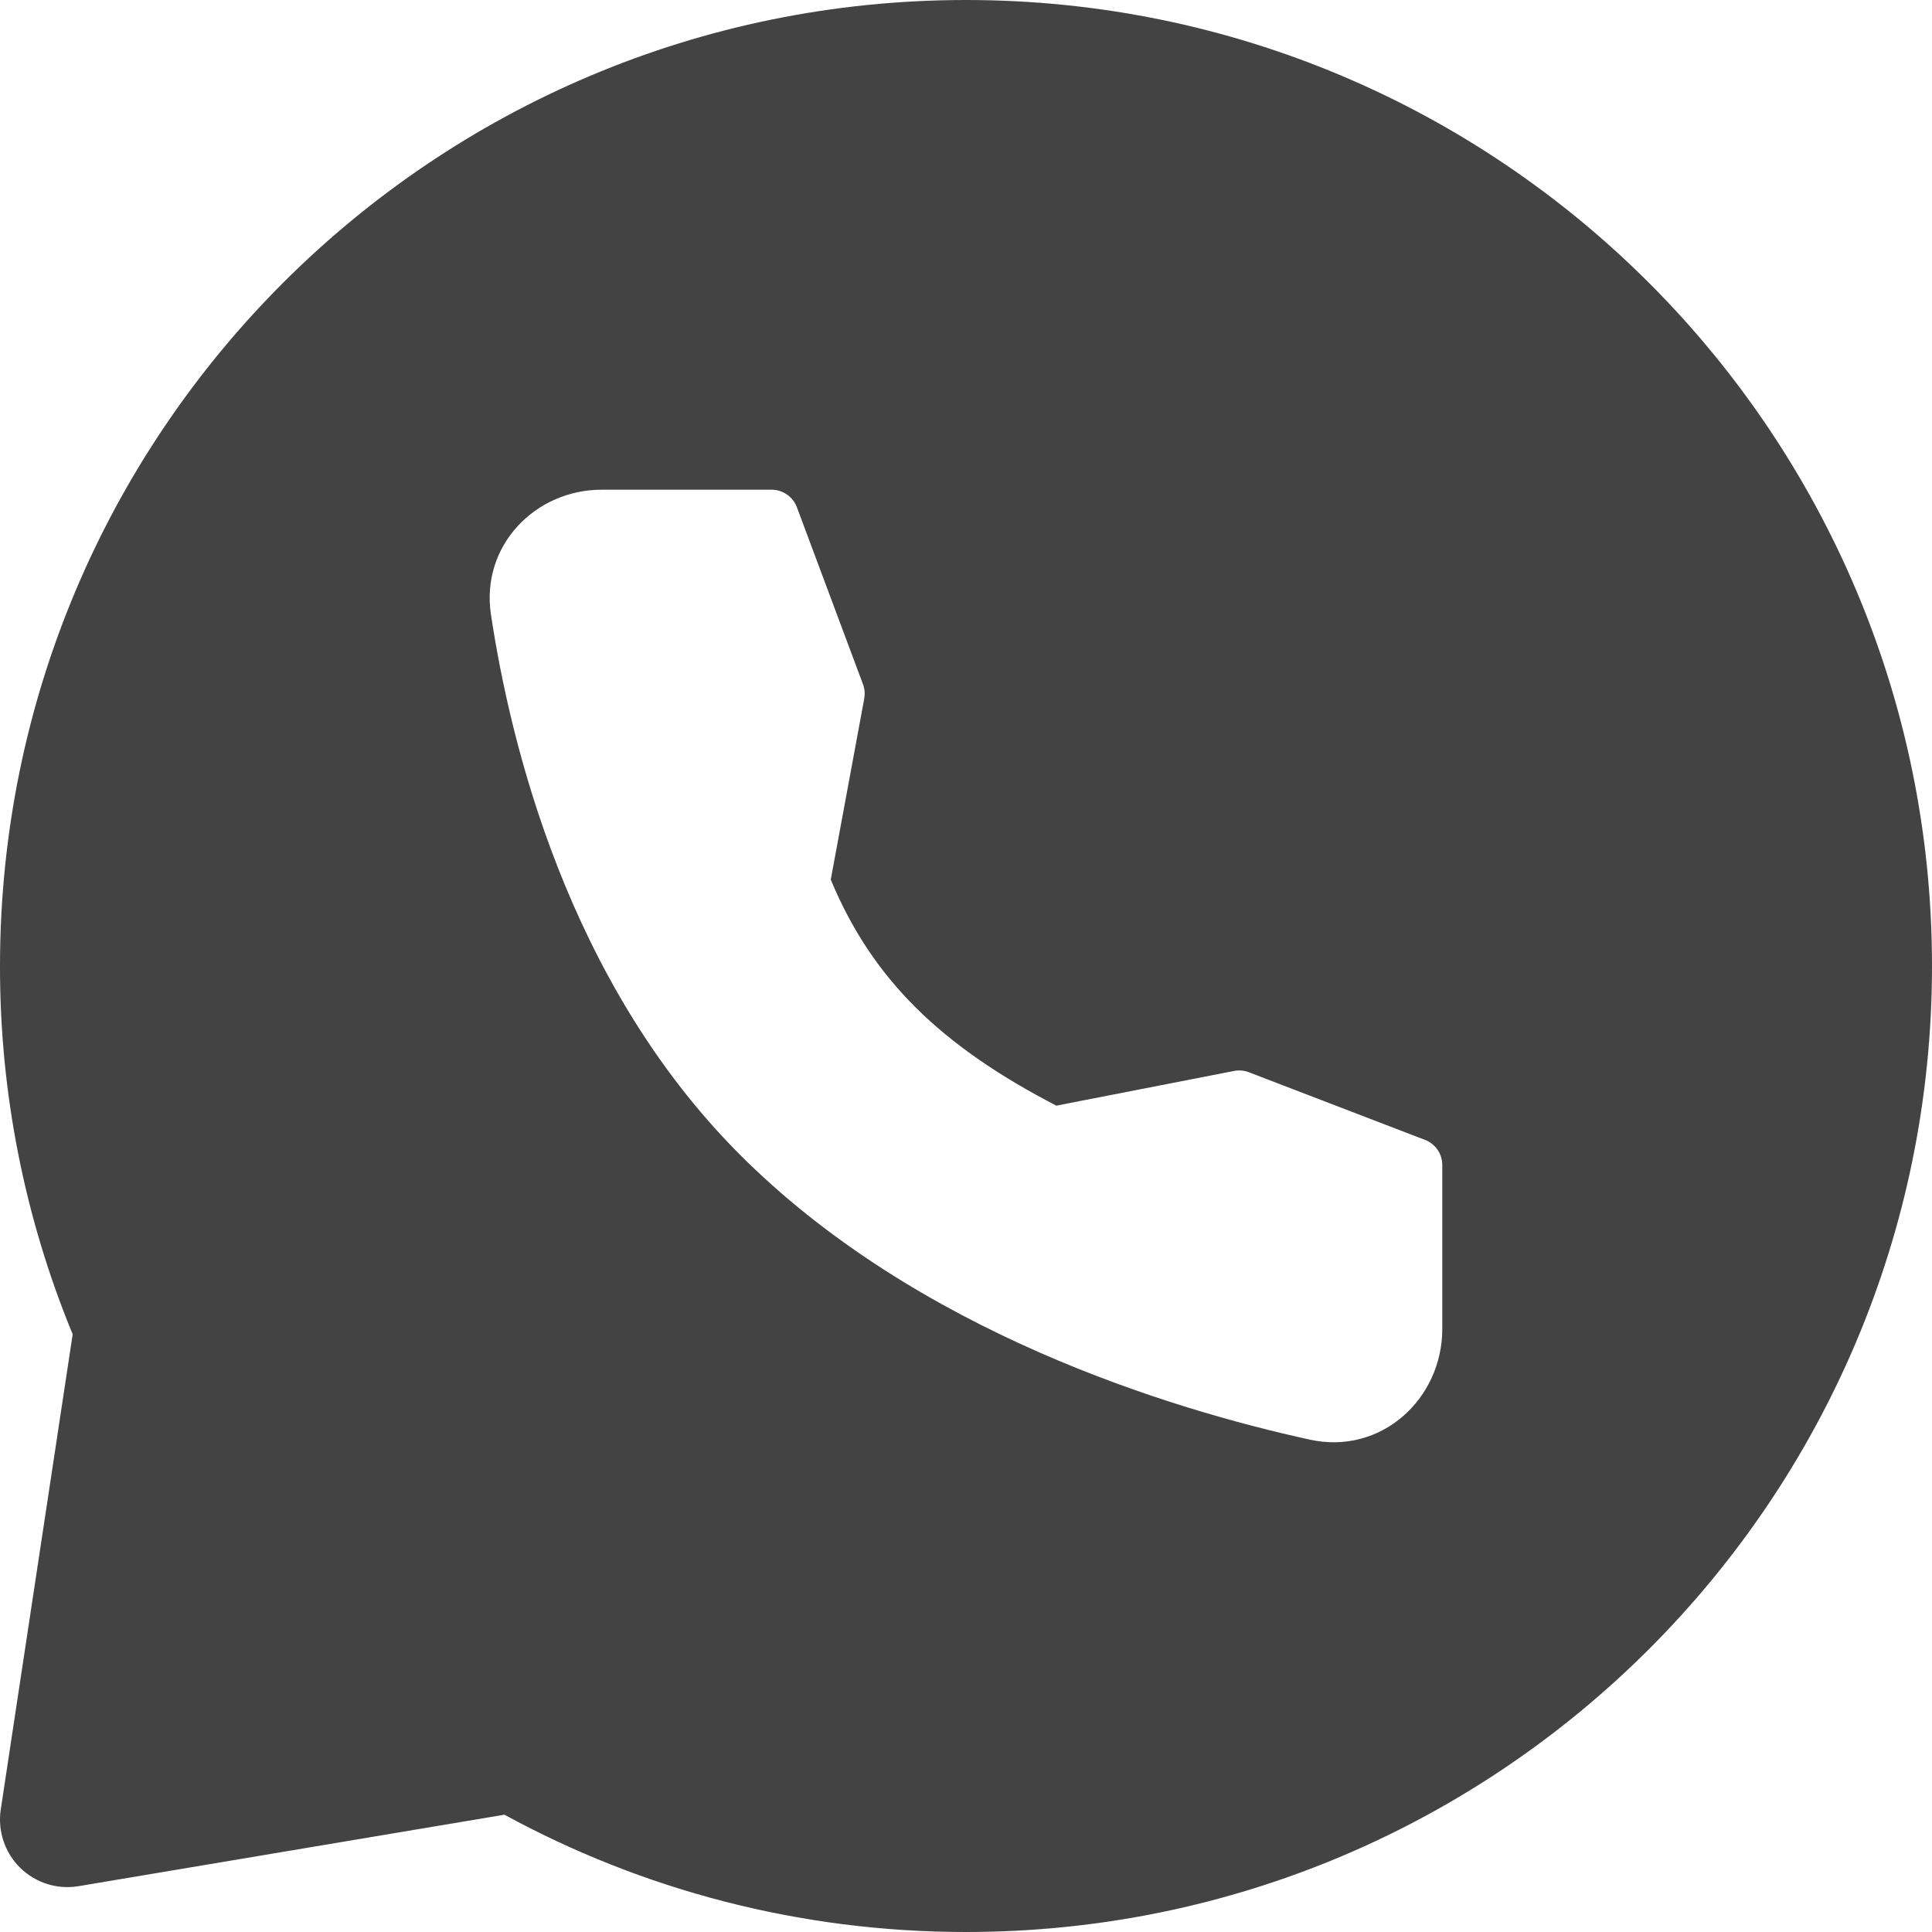 <?xml version="1.0" encoding="UTF-8"?> <svg xmlns="http://www.w3.org/2000/svg" width="21" height="21" viewBox="0 0 21 21" fill="none"><path fill-rule="evenodd" clip-rule="evenodd" d="M10.5 0C16.299 0 21 4.701 21 10.5C21 16.299 16.299 21 10.5 21C8.684 21 6.974 20.538 5.483 19.725L0.853 20.502C0.739 20.521 0.622 20.513 0.512 20.478C0.401 20.443 0.301 20.382 0.218 20.301C0.136 20.22 0.074 20.12 0.038 20.011C0.001 19.901 -0.009 19.784 0.008 19.67L0.79 14.503C0.266 13.233 -0.002 11.873 0 10.5C0 4.701 4.701 0 10.5 0ZM6.538 5.323C5.82 5.323 5.225 5.929 5.336 6.677C5.547 8.08 6.17 10.664 8.024 12.532C9.962 14.484 12.735 15.319 14.236 15.648C15.014 15.819 15.677 15.204 15.677 14.445V12.664C15.677 12.604 15.659 12.546 15.626 12.498C15.592 12.449 15.544 12.411 15.489 12.39L13.575 11.655C13.523 11.635 13.467 11.63 13.413 11.641L11.482 12.018C10.236 11.373 9.482 10.65 9.03 9.561L9.394 7.593C9.403 7.541 9.399 7.487 9.38 7.437L8.662 5.514C8.641 5.458 8.604 5.41 8.555 5.376C8.506 5.342 8.448 5.323 8.389 5.323H6.538Z" fill="#434343"></path></svg> 